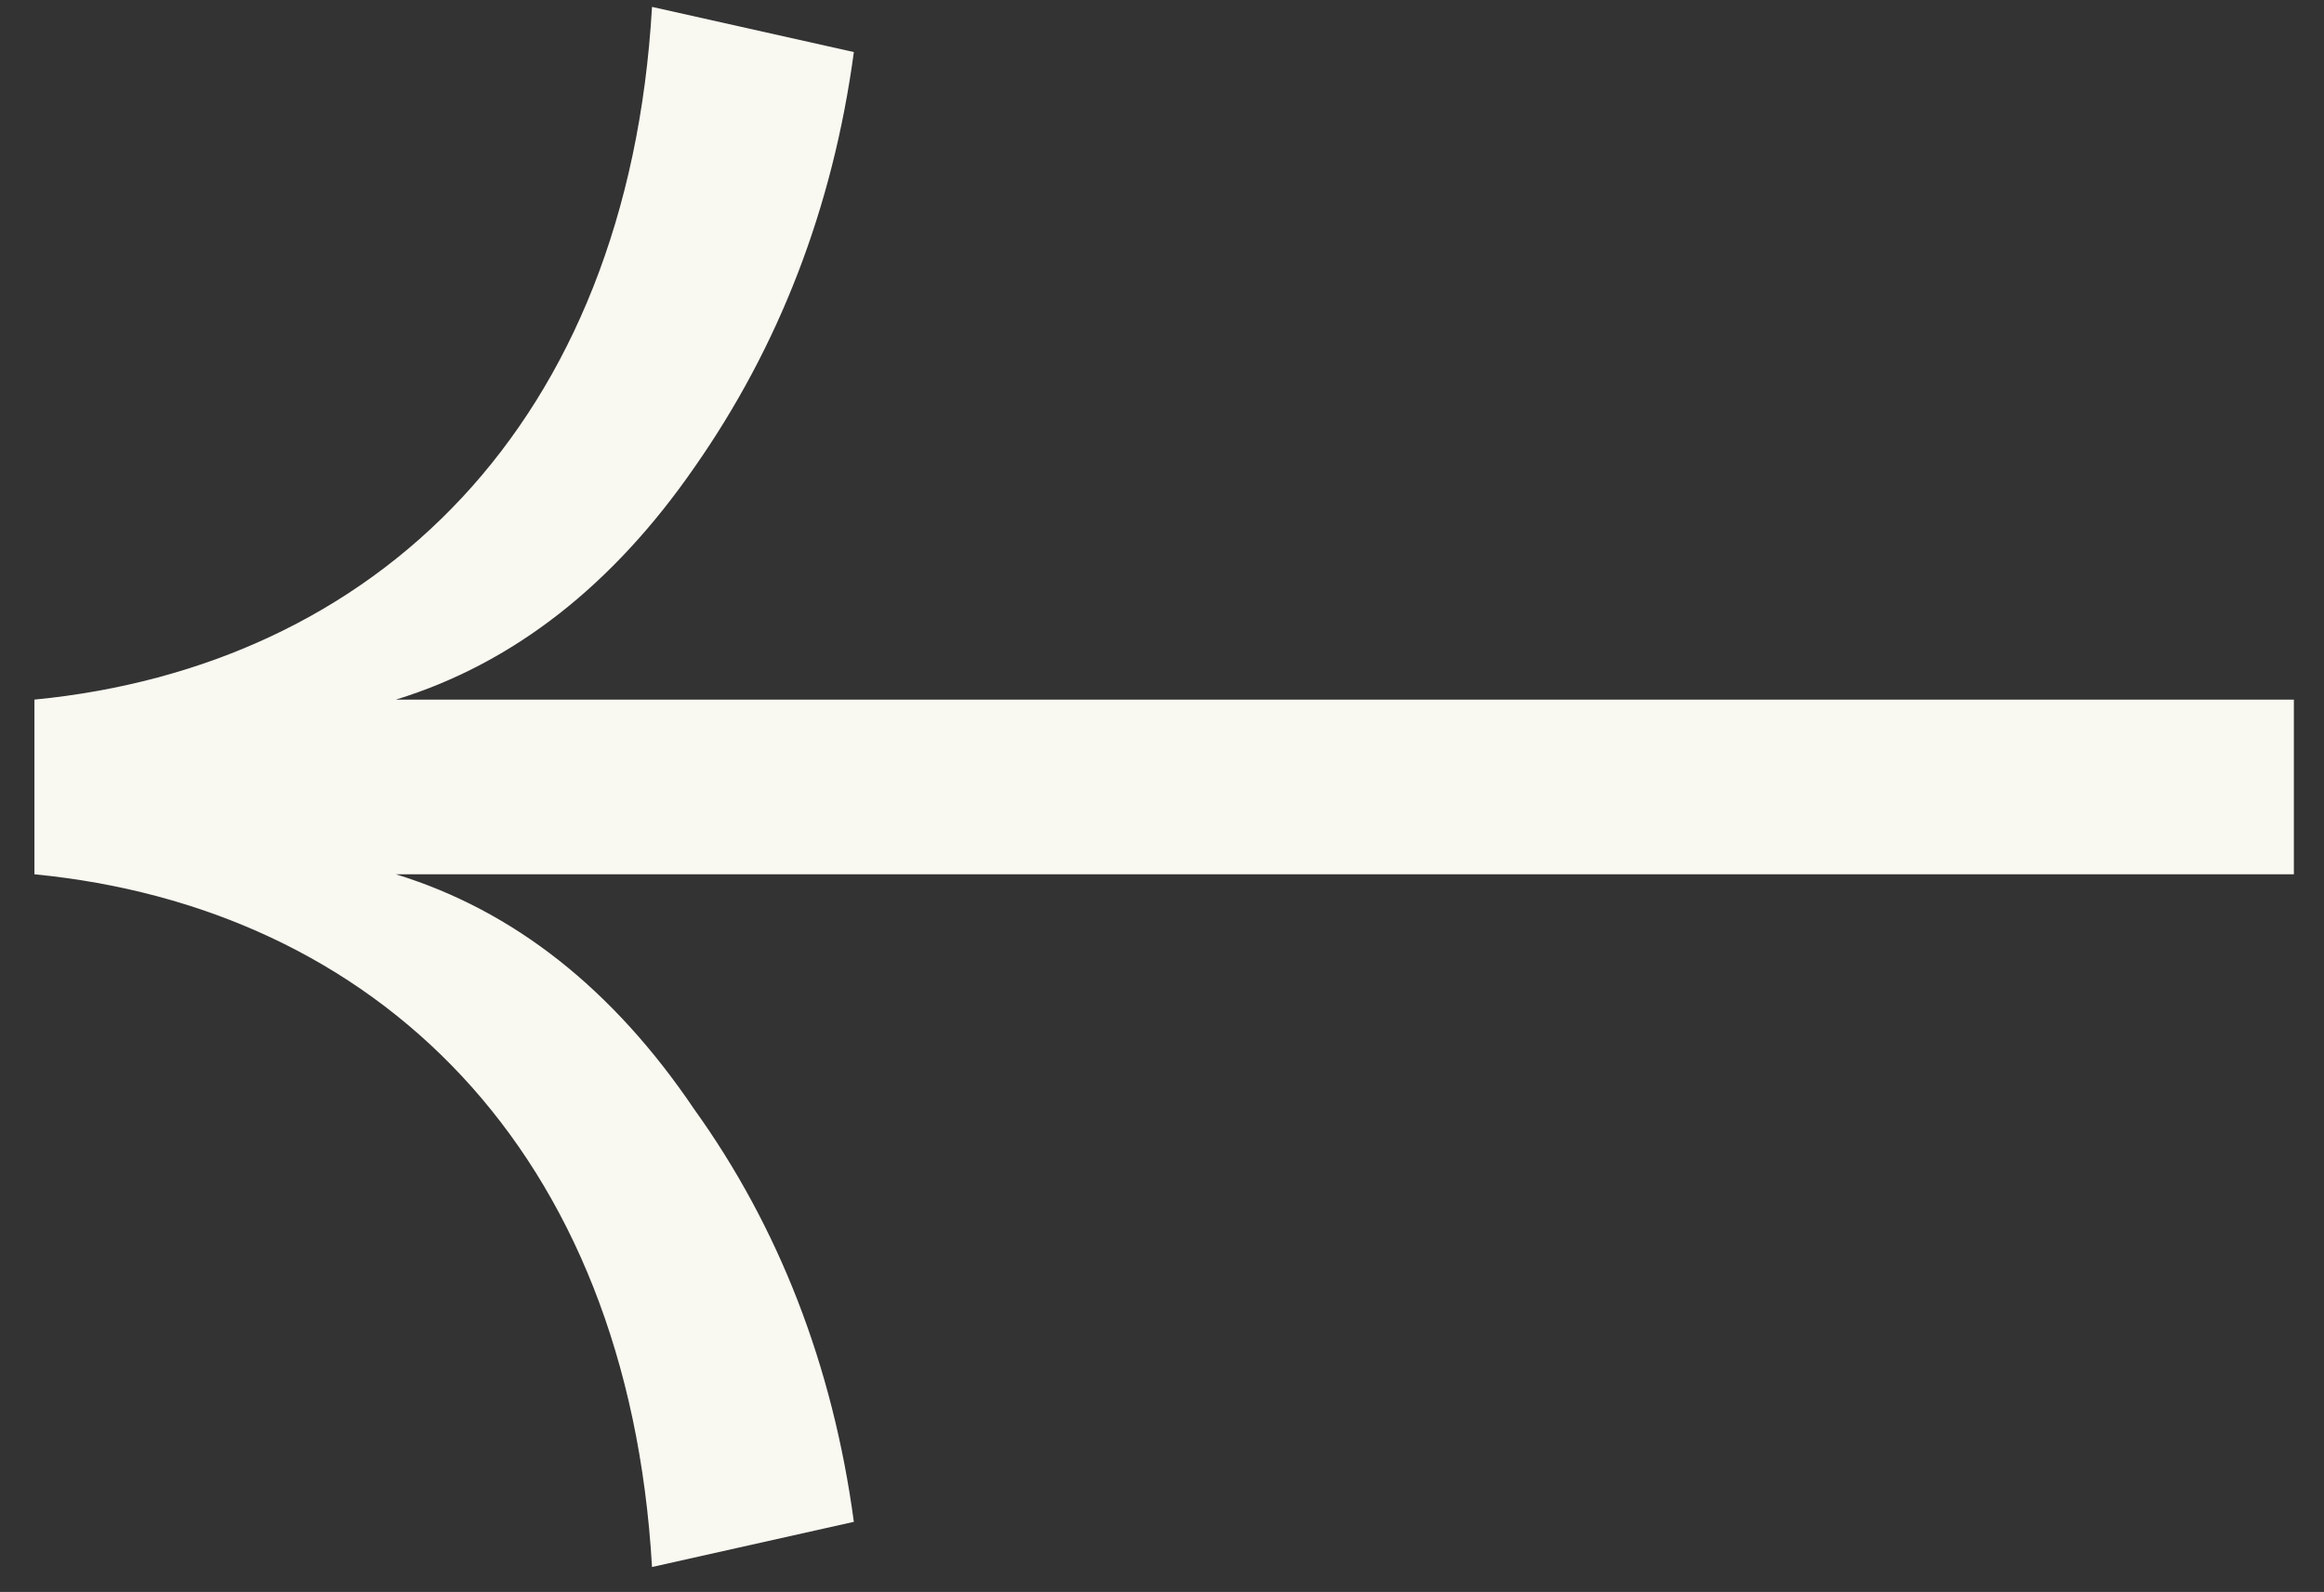 <svg width="54" height="37" viewBox="0 0 54 37" fill="none" xmlns="http://www.w3.org/2000/svg">
<rect x="0" y="0" width="54" height="37" fill="#333333" stroke="none"/>
<path d="M0.8 20.32V16.26C8.71 15.49 14.59 9.89 15.15 0.16L19.84 1.21C19.35 4.85 18.09 8.07 16.13 10.87C14.24 13.6 11.93 15.42 9.2 16.26H53.3V20.32H9.2C11.93 21.16 14.24 22.98 16.13 25.78C18.09 28.51 19.35 31.73 19.84 35.37L15.15 36.42C14.59 26.69 8.71 21.09 0.8 20.32Z" fill="#F9F8F1"/>
</svg>
